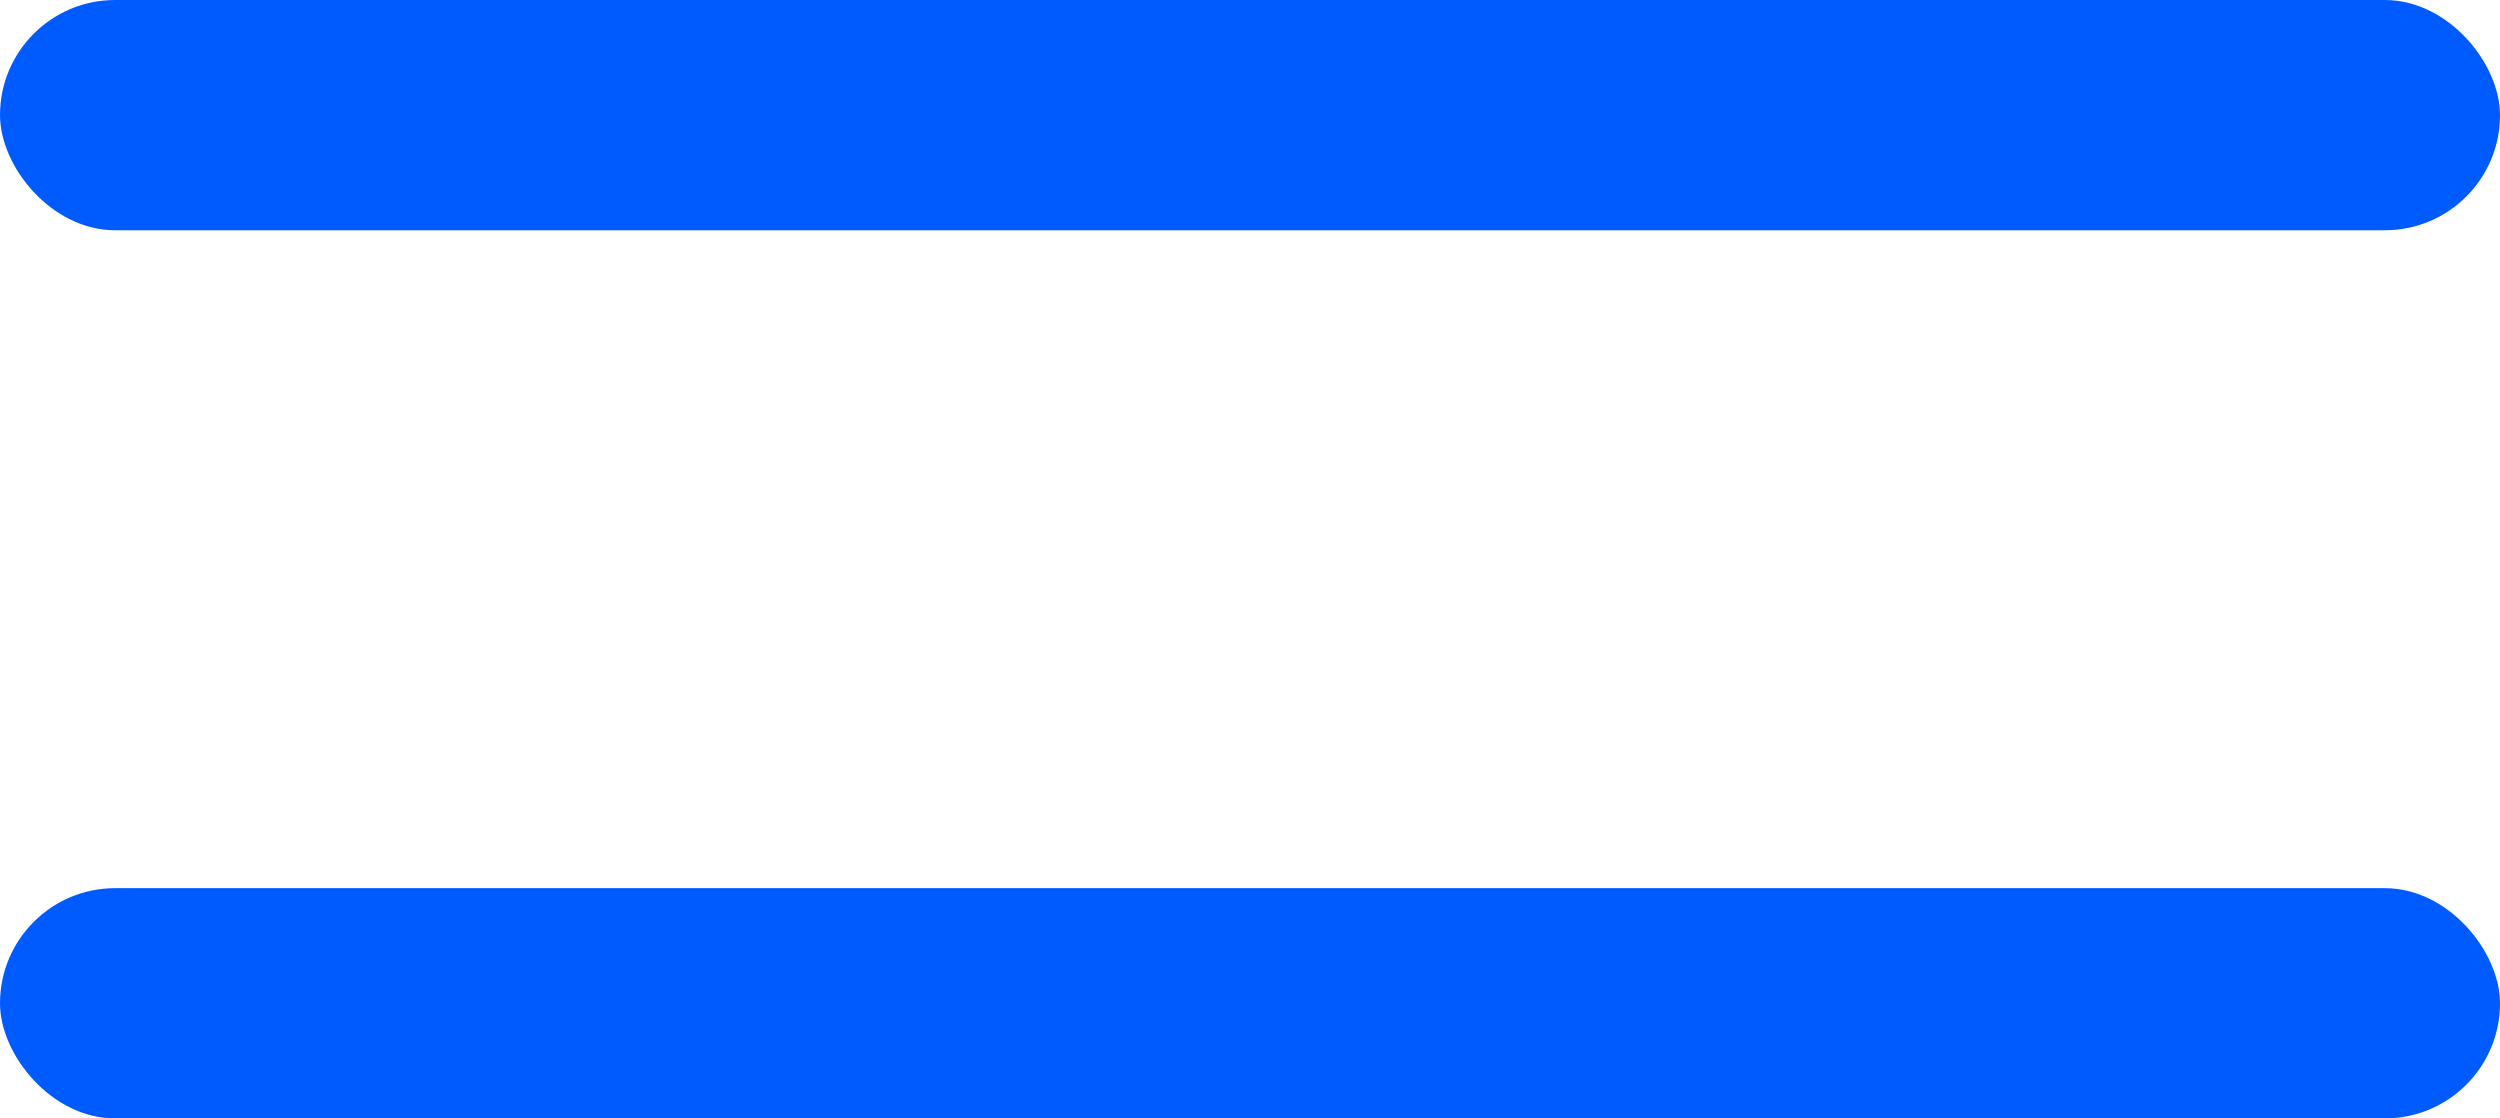 <?xml version="1.0" encoding="UTF-8"?> <svg xmlns="http://www.w3.org/2000/svg" width="76" height="34" viewBox="0 0 76 34" fill="none"><rect width="76" height="7" rx="3.5" fill="#005BFF"></rect><rect y="27" width="76" height="7" rx="3.5" fill="#005BFF"></rect></svg> 